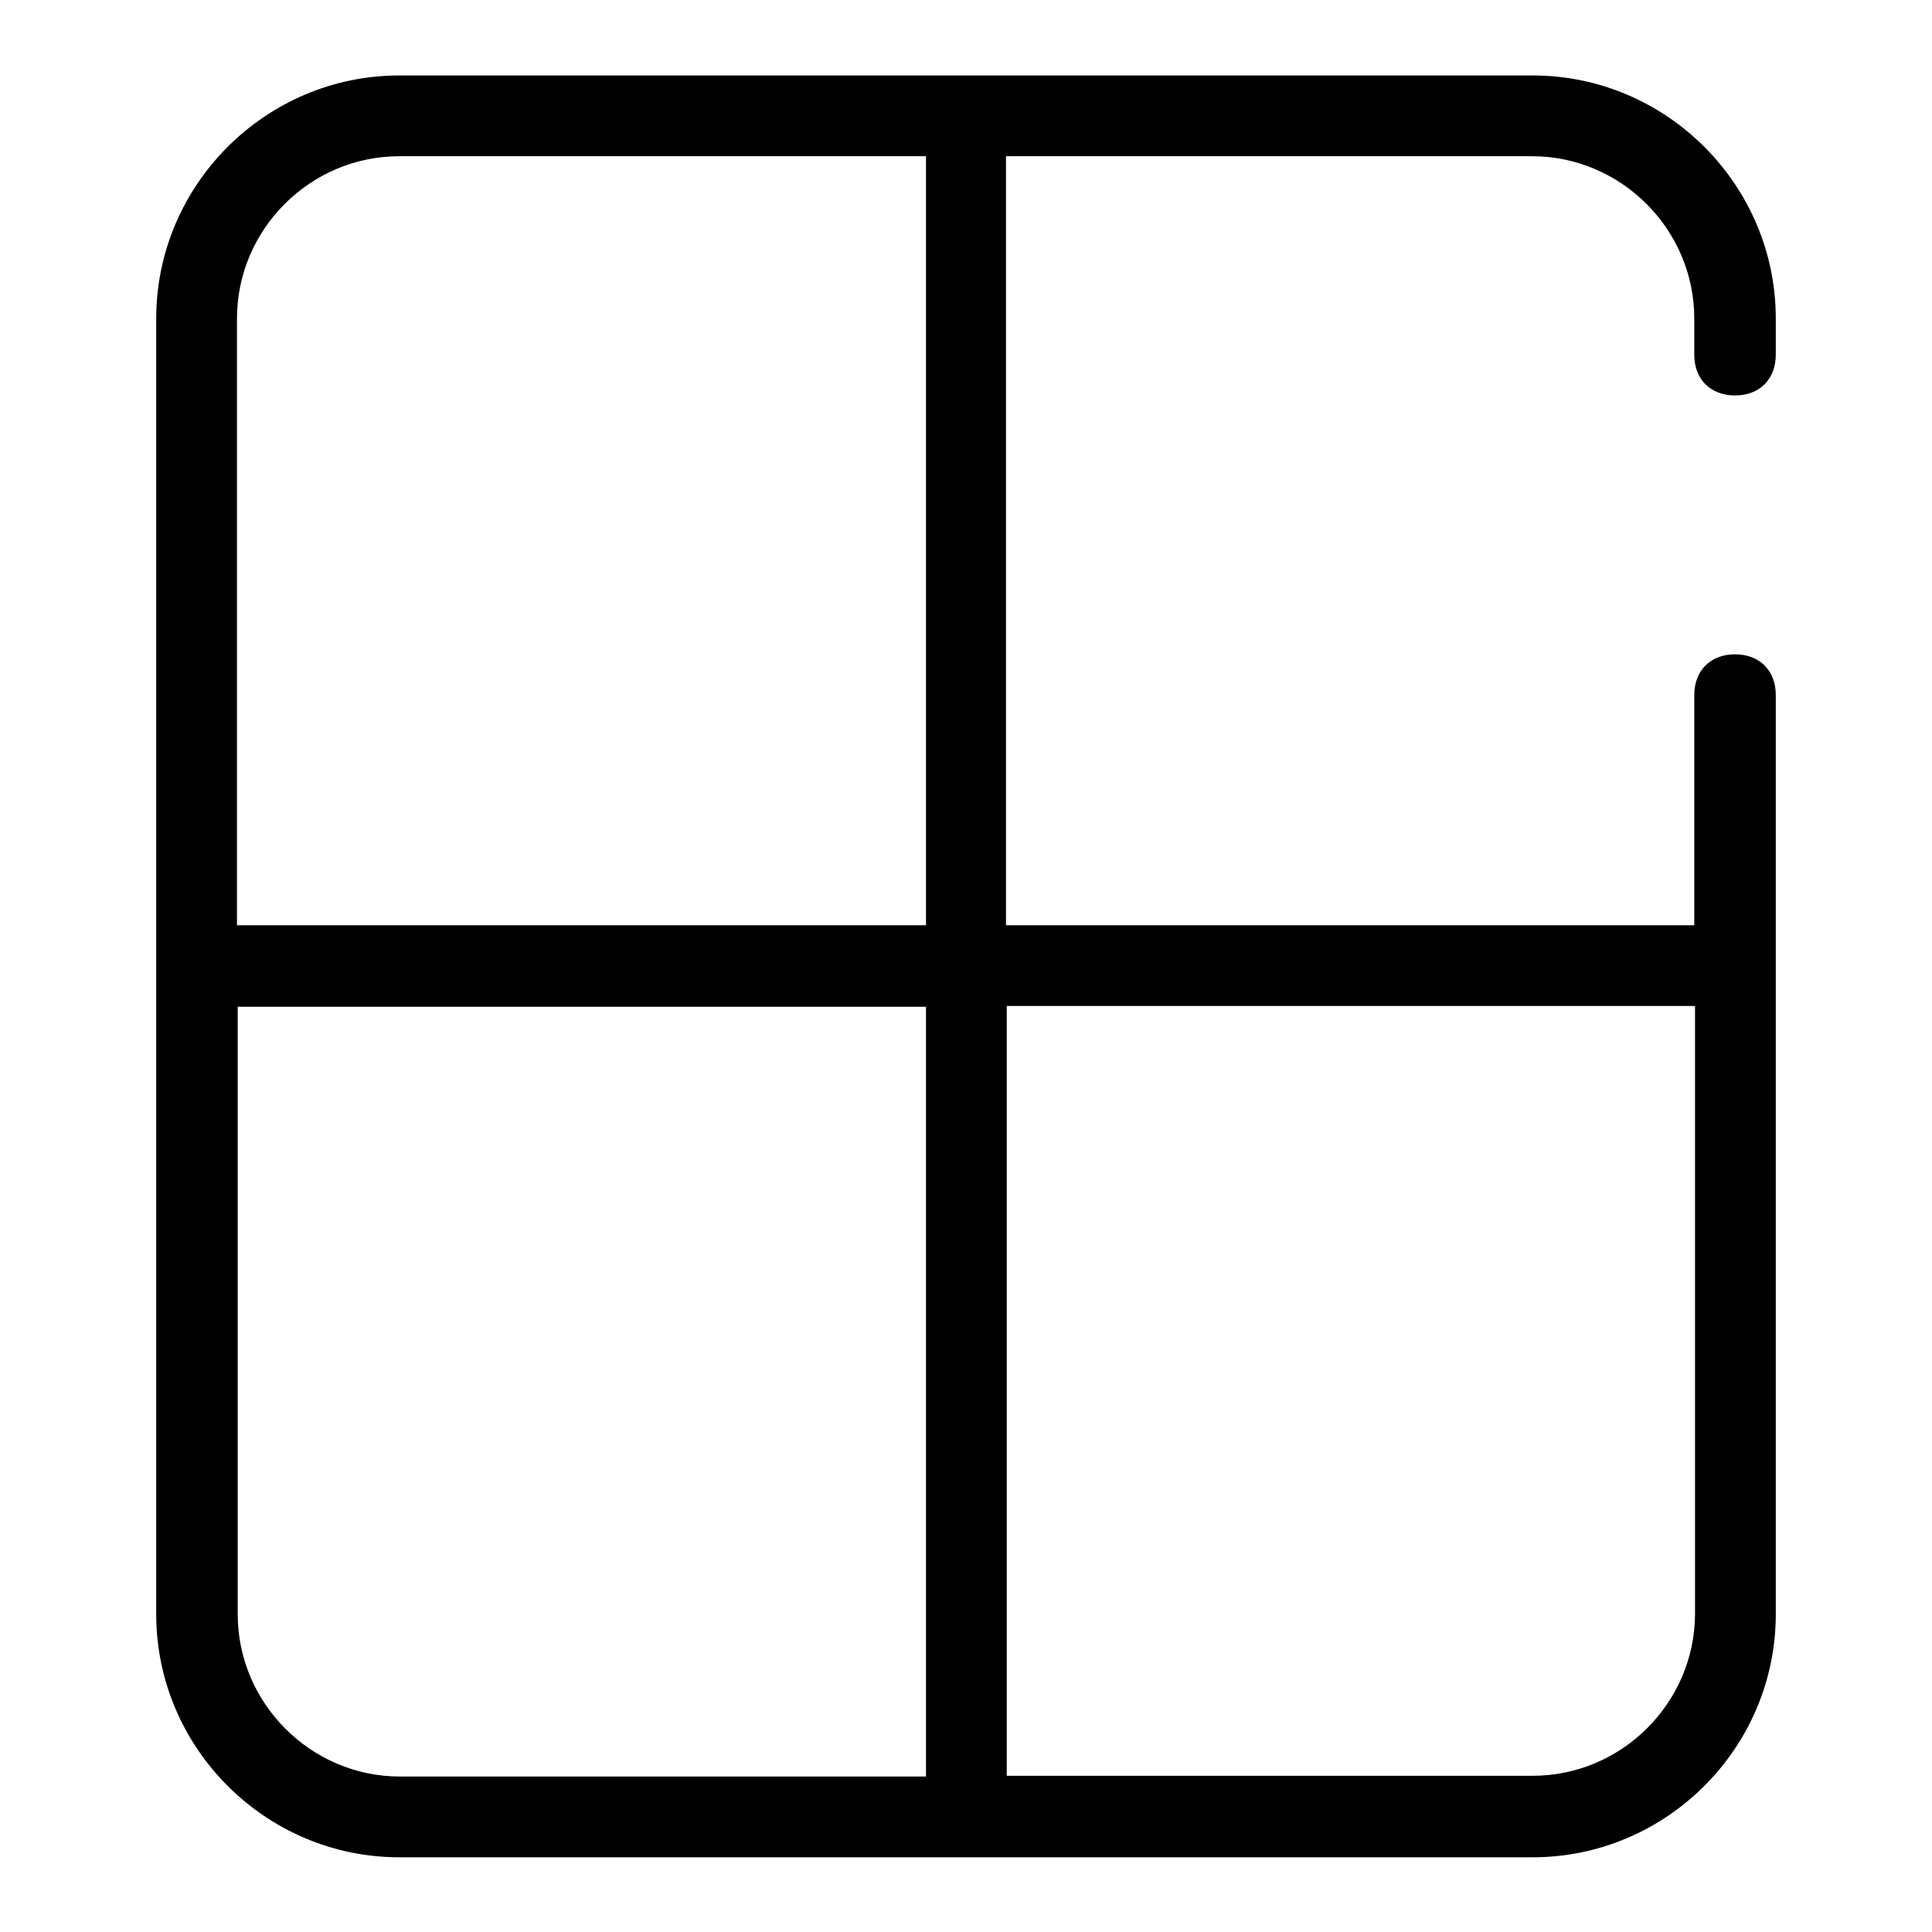 <?xml version="1.0" encoding="utf-8"?>
<!-- Svg Vector Icons : http://www.onlinewebfonts.com/icon -->
<!DOCTYPE svg PUBLIC "-//W3C//DTD SVG 1.1//EN" "http://www.w3.org/Graphics/SVG/1.1/DTD/svg11.dtd">
<svg version="1.1" xmlns="http://www.w3.org/2000/svg" xmlns:xlink="http://www.w3.org/1999/xlink" x="0px" y="0px" viewBox="0 0 256 256" enable-background="new 0 0 256 256" xml:space="preserve">
<g> <path fill="#000000" d="M31.5,122.6h91.2V20.7H52.9c-11.8,0-21.5,9.7-21.5,21.5V122.6L31.5,122.6z M31.5,133.4v80.5 c0,11.8,9.7,21.5,21.5,21.5h69.7V133.4H31.5z M133.4,235.3h69.7c11.8,0,21.5-9.7,21.5-21.5v-80.5h-91.2V235.3z M224.5,122.6V92.1 c0-3.2,2.1-5.4,5.4-5.4c3.2,0,5.4,2.1,5.4,5.4v121.8c0,17.7-14.5,32.2-32.2,32.2H52.9c-17.7,0-32.2-14.5-32.2-32.2V42.2 C20.7,24.5,35.2,10,52.9,10h150.2c17.7,0,32.2,14.5,32.2,32.2V47c0,3.2-2.1,5.4-5.4,5.4c-3.2,0-5.4-2.1-5.4-5.4v-4.8 c0-11.8-9.7-21.5-21.5-21.5h-69.7v101.9H224.5z"/></g>
</svg>